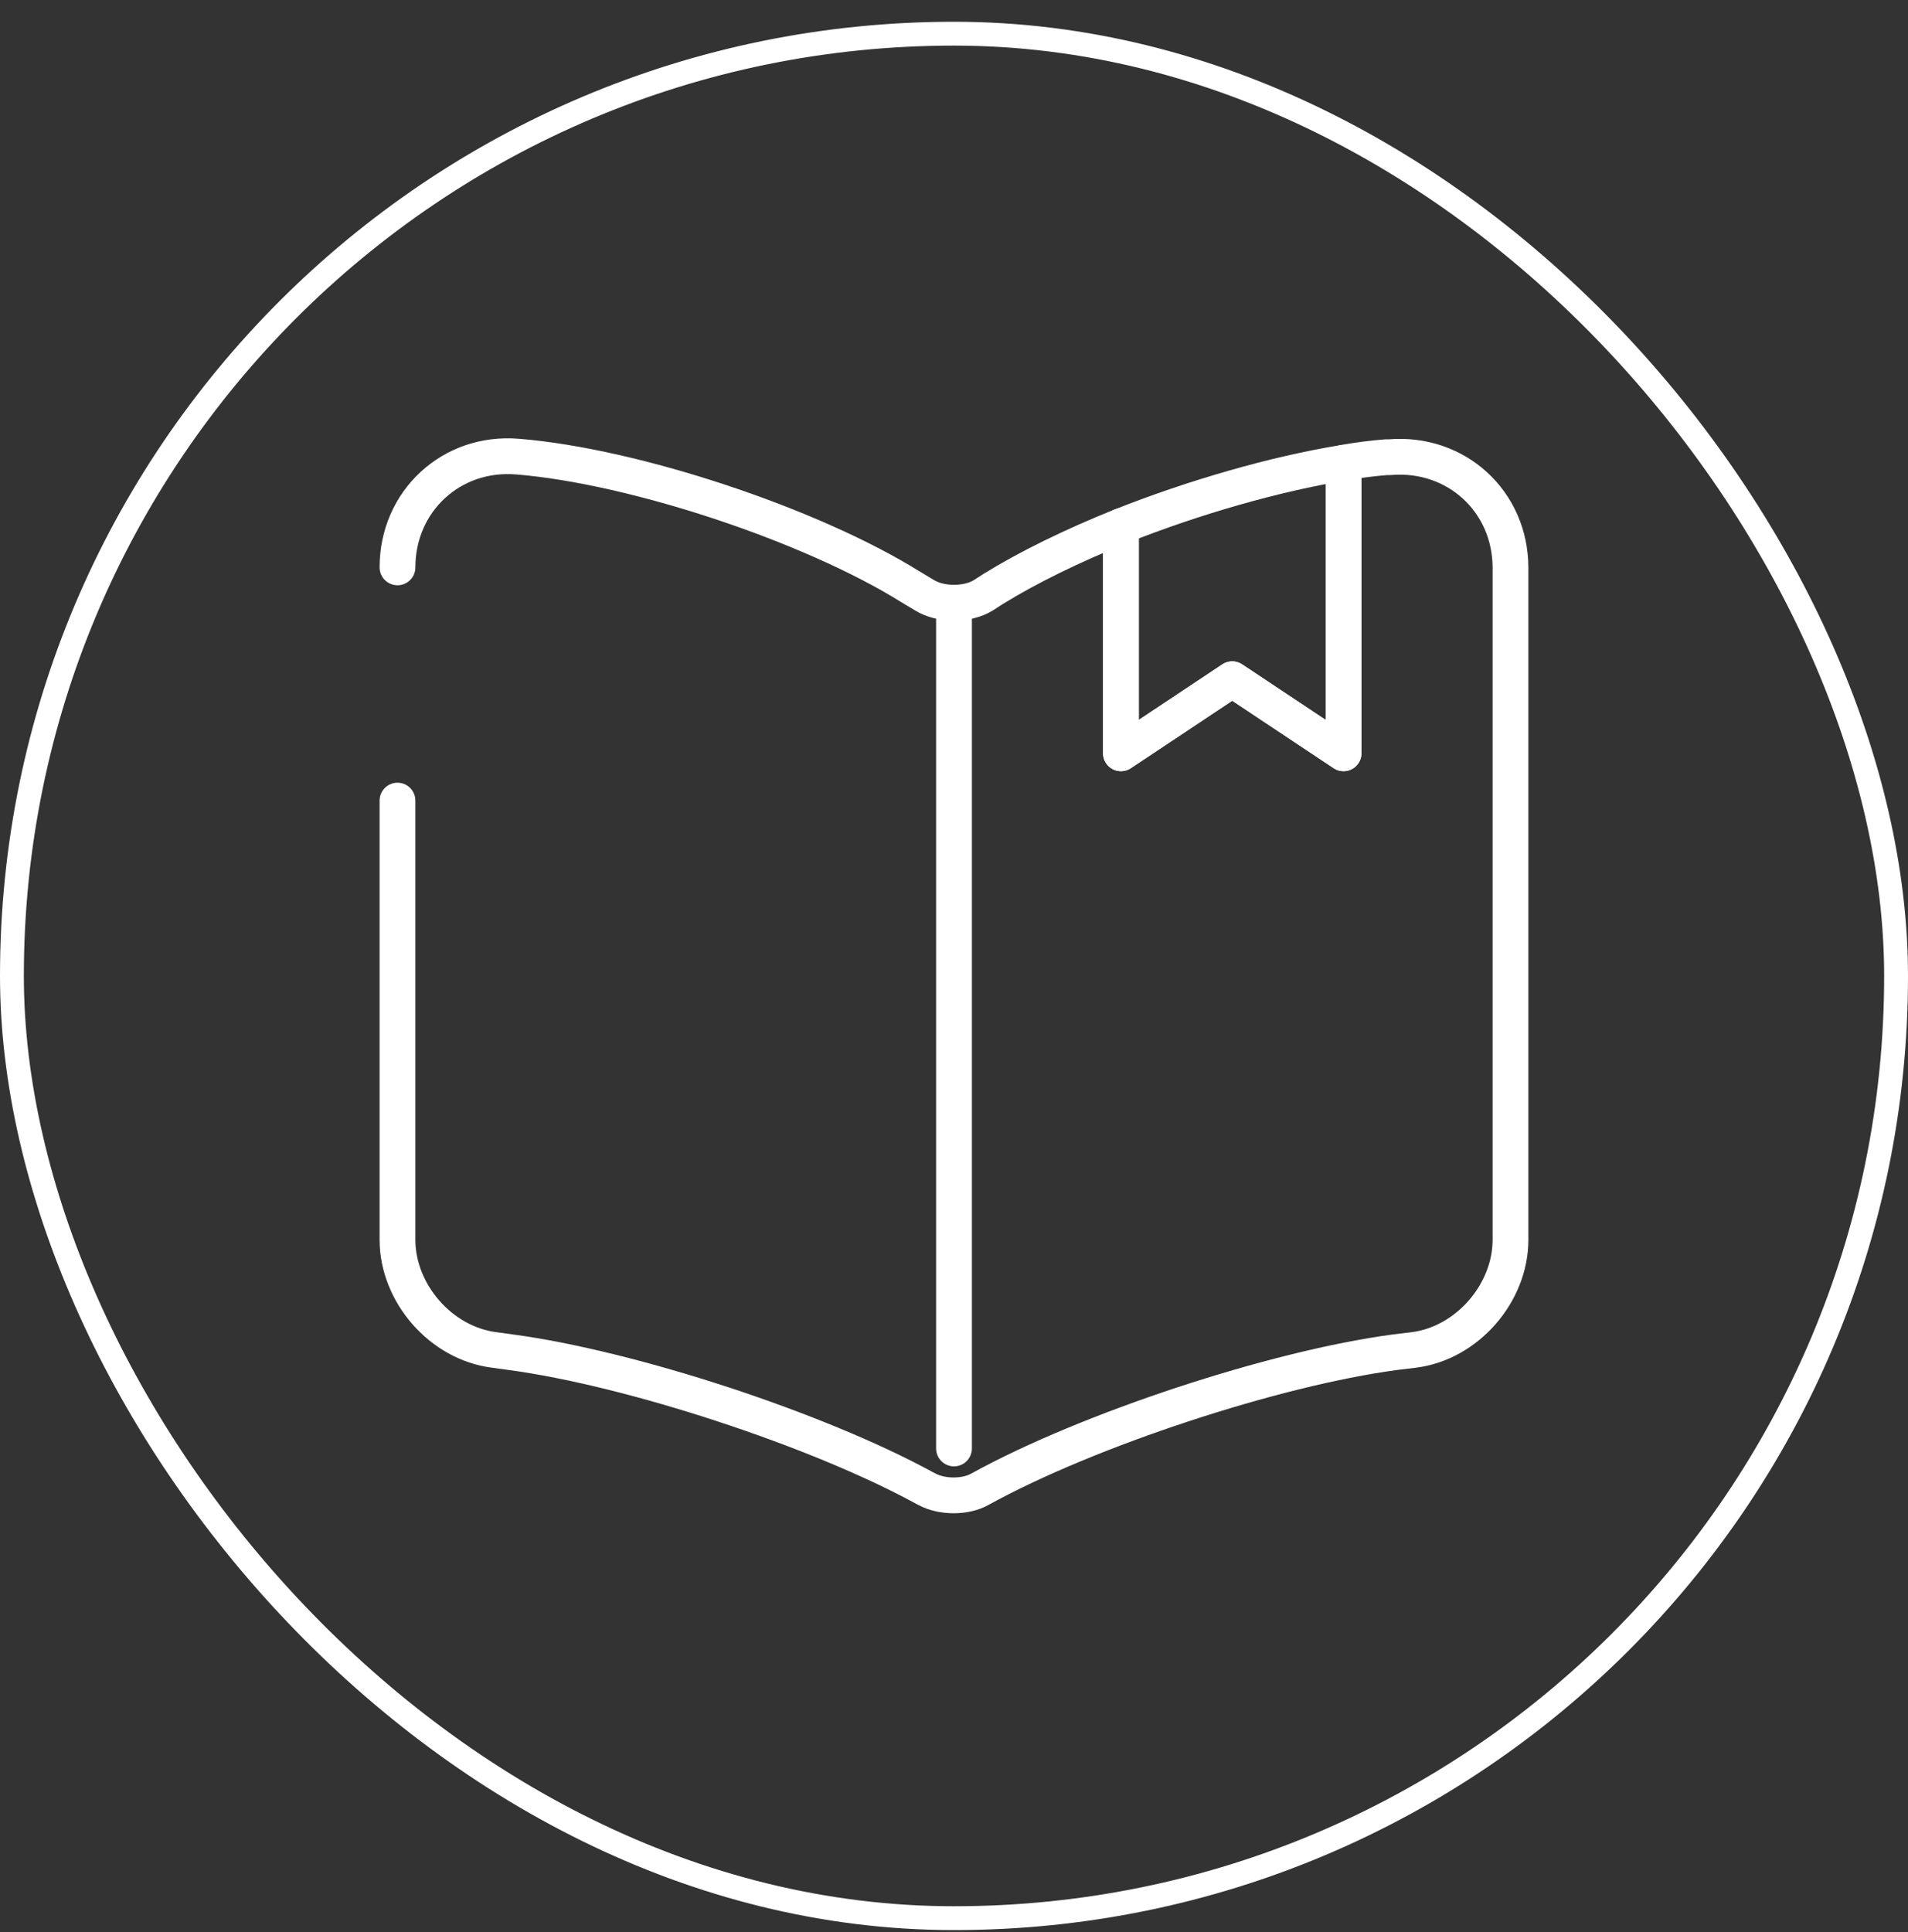 <svg width="80" height="81" viewBox="0 0 80 81" fill="none" xmlns="http://www.w3.org/2000/svg">
<rect x="0" y="0" width="80" height="81" fill="#333333" stroke="none"/>
<rect x="0.5" y="1.412" width="79" height="79" rx="39.5" stroke="white"/>
<path d="M16.666 23.785C16.666 21.009 18.929 18.909 21.706 19.142C26.606 19.539 34.026 22.012 38.179 24.602L38.763 24.952C39.439 25.372 40.559 25.372 41.236 24.952L41.633 24.695C43.103 23.785 44.969 22.875 46.999 22.059V31.579L51.666 28.475L56.333 31.579V19.399C56.963 19.282 57.569 19.212 58.129 19.166H58.269C61.046 18.932 63.333 21.009 63.333 23.809V51.972C63.333 54.212 61.513 56.312 59.273 56.592L58.503 56.685C53.416 57.362 45.576 59.952 41.096 62.425C40.489 62.775 39.486 62.775 38.856 62.425L38.763 62.379C34.283 59.929 26.466 57.362 21.403 56.685L20.726 56.592C18.486 56.312 16.666 54.212 16.666 51.972V33.562" stroke="white" stroke-width="1.5" stroke-linecap="round" stroke-linejoin="round"/>
<path d="M40 25.722V60.722" stroke="white" stroke-width="1.5" stroke-linecap="round" stroke-linejoin="round"/>
<path d="M56.333 19.399V31.579L51.667 28.475L47 31.579V22.059C50.057 20.845 53.463 19.866 56.333 19.399Z" stroke="white" stroke-width="1.5" stroke-linecap="round" stroke-linejoin="round"/>
</svg>
